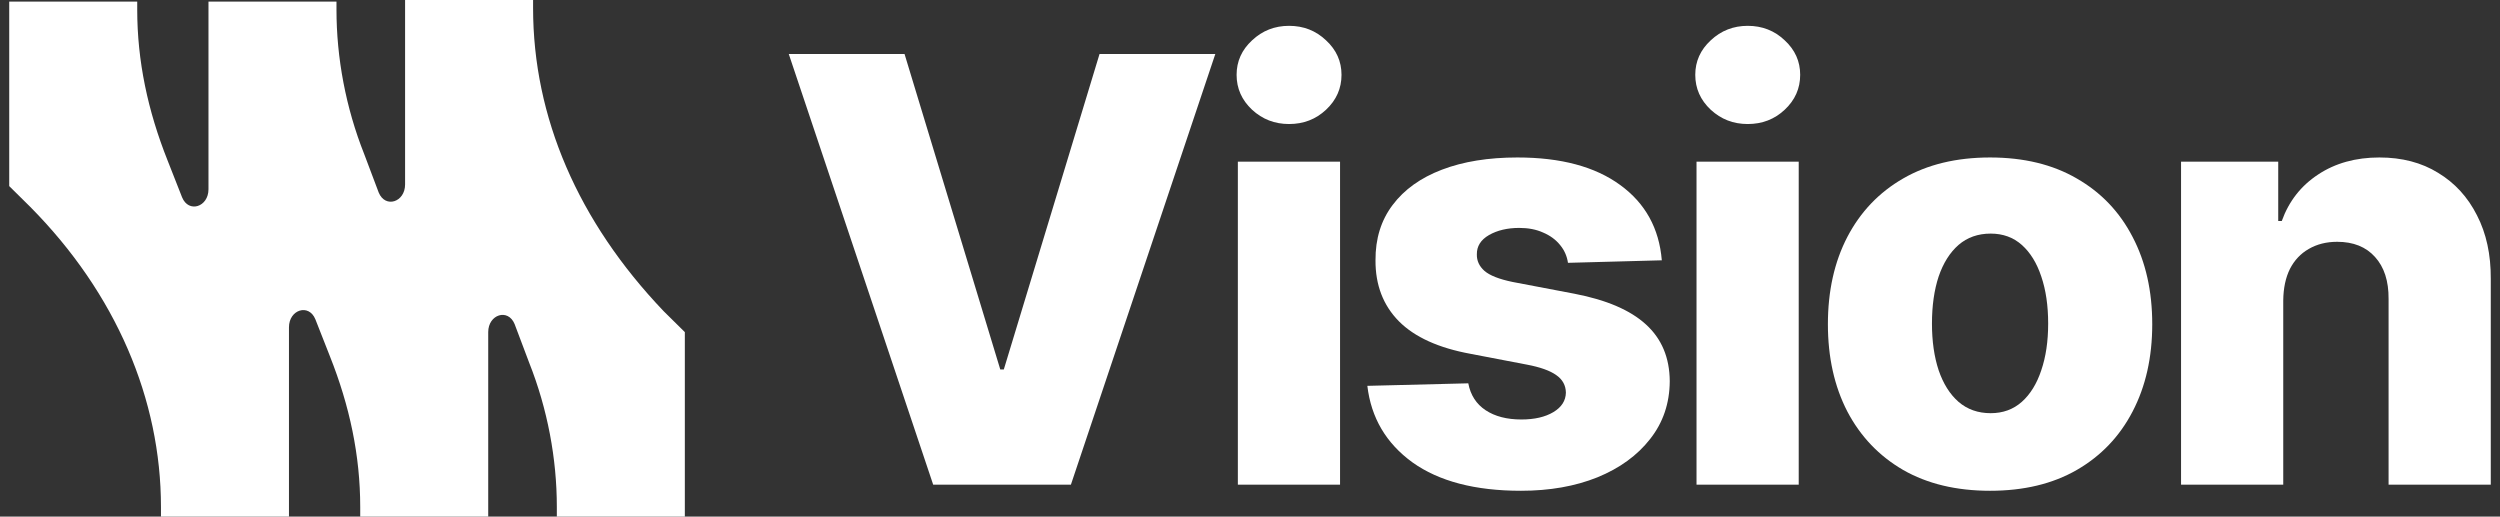 <svg width="271" height="56" viewBox="0 0 271 56" fill="none" xmlns="http://www.w3.org/2000/svg">
<rect x="0" y="0" width="271" height="56" fill="#333333" stroke="none"/>
<path d="M98.053 5.855L108.429 40.047H108.814L119.189 5.855H131.74L116.086 52.539H101.157L85.503 5.855H98.053Z" fill="white"/>
<path d="M134.183 52.539V17.526H145.261V52.539H134.183ZM139.734 13.445C138.178 13.445 136.841 12.929 135.724 11.895C134.606 10.847 134.047 9.585 134.047 8.111C134.047 6.652 134.606 5.406 135.724 4.373C136.841 3.324 138.178 2.8 139.734 2.8C141.304 2.8 142.641 3.324 143.743 4.373C144.861 5.406 145.42 6.652 145.42 8.111C145.42 9.585 144.861 10.847 143.743 11.895C142.641 12.929 141.304 13.445 139.734 13.445Z" fill="white"/>
<path d="M180.14 28.217L169.968 28.49C169.862 27.761 169.575 27.115 169.107 26.552C168.639 25.975 168.027 25.527 167.272 25.208C166.532 24.873 165.671 24.706 164.69 24.706C163.406 24.706 162.311 24.964 161.405 25.481C160.514 25.998 160.076 26.697 160.091 27.578C160.076 28.262 160.348 28.855 160.906 29.356C161.48 29.858 162.5 30.261 163.965 30.564L170.67 31.841C174.144 32.51 176.727 33.619 178.418 35.169C180.125 36.719 180.986 38.771 181.001 41.324C180.986 43.725 180.276 45.814 178.871 47.592C177.482 49.37 175.579 50.753 173.162 51.741C170.746 52.714 167.982 53.2 164.871 53.2C159.902 53.2 155.983 52.174 153.113 50.123C150.259 48.056 148.628 45.29 148.22 41.825L159.162 41.552C159.404 42.828 160.031 43.801 161.042 44.469C162.054 45.138 163.346 45.472 164.916 45.472C166.336 45.472 167.491 45.206 168.382 44.675C169.273 44.143 169.727 43.436 169.742 42.555C169.727 41.764 169.379 41.134 168.7 40.663C168.02 40.176 166.955 39.797 165.505 39.523L159.434 38.36C155.945 37.722 153.348 36.544 151.641 34.827C149.934 33.095 149.089 30.891 149.104 28.217C149.089 25.876 149.708 23.878 150.961 22.221C152.215 20.55 153.997 19.273 156.308 18.392C158.618 17.51 161.344 17.07 164.486 17.07C169.198 17.07 172.913 18.065 175.632 20.056C178.35 22.032 179.853 24.752 180.14 28.217Z" fill="white"/>
<path d="M183.903 52.539V17.526H194.981V52.539H183.903ZM189.453 13.445C187.898 13.445 186.561 12.929 185.443 11.895C184.326 10.847 183.767 9.585 183.767 8.111C183.767 6.652 184.326 5.406 185.443 4.373C186.561 3.324 187.898 2.8 189.453 2.8C191.024 2.8 192.361 3.324 193.463 4.373C194.581 5.406 195.14 6.652 195.14 8.111C195.14 9.585 194.581 10.847 193.463 11.895C192.361 12.929 191.024 13.445 189.453 13.445Z" fill="white"/>
<path d="M215.723 53.2C212.068 53.2 208.927 52.448 206.299 50.943C203.686 49.424 201.67 47.311 200.251 44.606C198.846 41.886 198.144 38.733 198.144 35.146C198.144 31.545 198.846 28.391 200.251 25.686C201.67 22.966 203.686 20.854 206.299 19.349C208.927 17.83 212.068 17.07 215.723 17.07C219.378 17.07 222.512 17.83 225.125 19.349C227.753 20.854 229.769 22.966 231.174 25.686C232.593 28.391 233.303 31.545 233.303 35.146C233.303 38.733 232.593 41.886 231.174 44.606C229.769 47.311 227.753 49.424 225.125 50.943C222.512 52.448 219.378 53.2 215.723 53.2ZM215.791 44.789C217.12 44.789 218.246 44.378 219.167 43.558C220.088 42.737 220.79 41.597 221.274 40.138C221.772 38.679 222.021 36.993 222.021 35.078C222.021 33.133 221.772 31.431 221.274 29.972C220.79 28.513 220.088 27.373 219.167 26.552C218.246 25.732 217.12 25.322 215.791 25.322C214.417 25.322 213.254 25.732 212.303 26.552C211.366 27.373 210.649 28.513 210.15 29.972C209.667 31.431 209.425 33.133 209.425 35.078C209.425 36.993 209.667 38.679 210.15 40.138C210.649 41.597 211.366 42.737 212.303 43.558C213.254 44.378 214.417 44.789 215.791 44.789Z" fill="white"/>
<path d="M247.504 32.57V52.539H236.426V17.526H246.96V23.954H247.345C248.116 21.811 249.43 20.132 251.287 18.916C253.145 17.685 255.357 17.07 257.925 17.07C260.372 17.07 262.494 17.624 264.291 18.734C266.103 19.828 267.508 21.363 268.504 23.338C269.516 25.299 270.015 27.593 270 30.223V52.539H258.922V32.411C258.937 30.466 258.446 28.946 257.449 27.852C256.468 26.758 255.101 26.211 253.349 26.211C252.186 26.211 251.159 26.469 250.268 26.986C249.392 27.487 248.712 28.209 248.229 29.151C247.761 30.093 247.519 31.233 247.504 32.57Z" fill="white"/>
<path d="M17.449 54.956V56H31.324V35.478C31.324 33.565 33.47 32.87 34.185 34.609L35.758 38.609C37.904 44 39.048 49.391 39.048 54.956V56H52.923V36C52.923 34.087 55.069 33.391 55.784 35.13L57.357 39.304C59.36 44.348 60.361 49.739 60.361 54.956V56H74.236V36L71.947 33.739C62.65 24 57.786 12.696 57.786 0.87V0H43.911V20C43.911 21.913 41.766 22.609 41.051 20.87L39.477 16.696C37.475 11.652 36.474 6.261 36.474 1.043V0.174H22.599L22.599 20.522C22.599 22.435 20.453 23.13 19.738 21.391L18.165 17.391C16.019 12 14.875 6.609 14.875 1.043V0.174H1L1 20.174L3.289 22.435C12.586 31.826 17.449 43.304 17.449 54.956Z" fill="white"/>
</svg>

